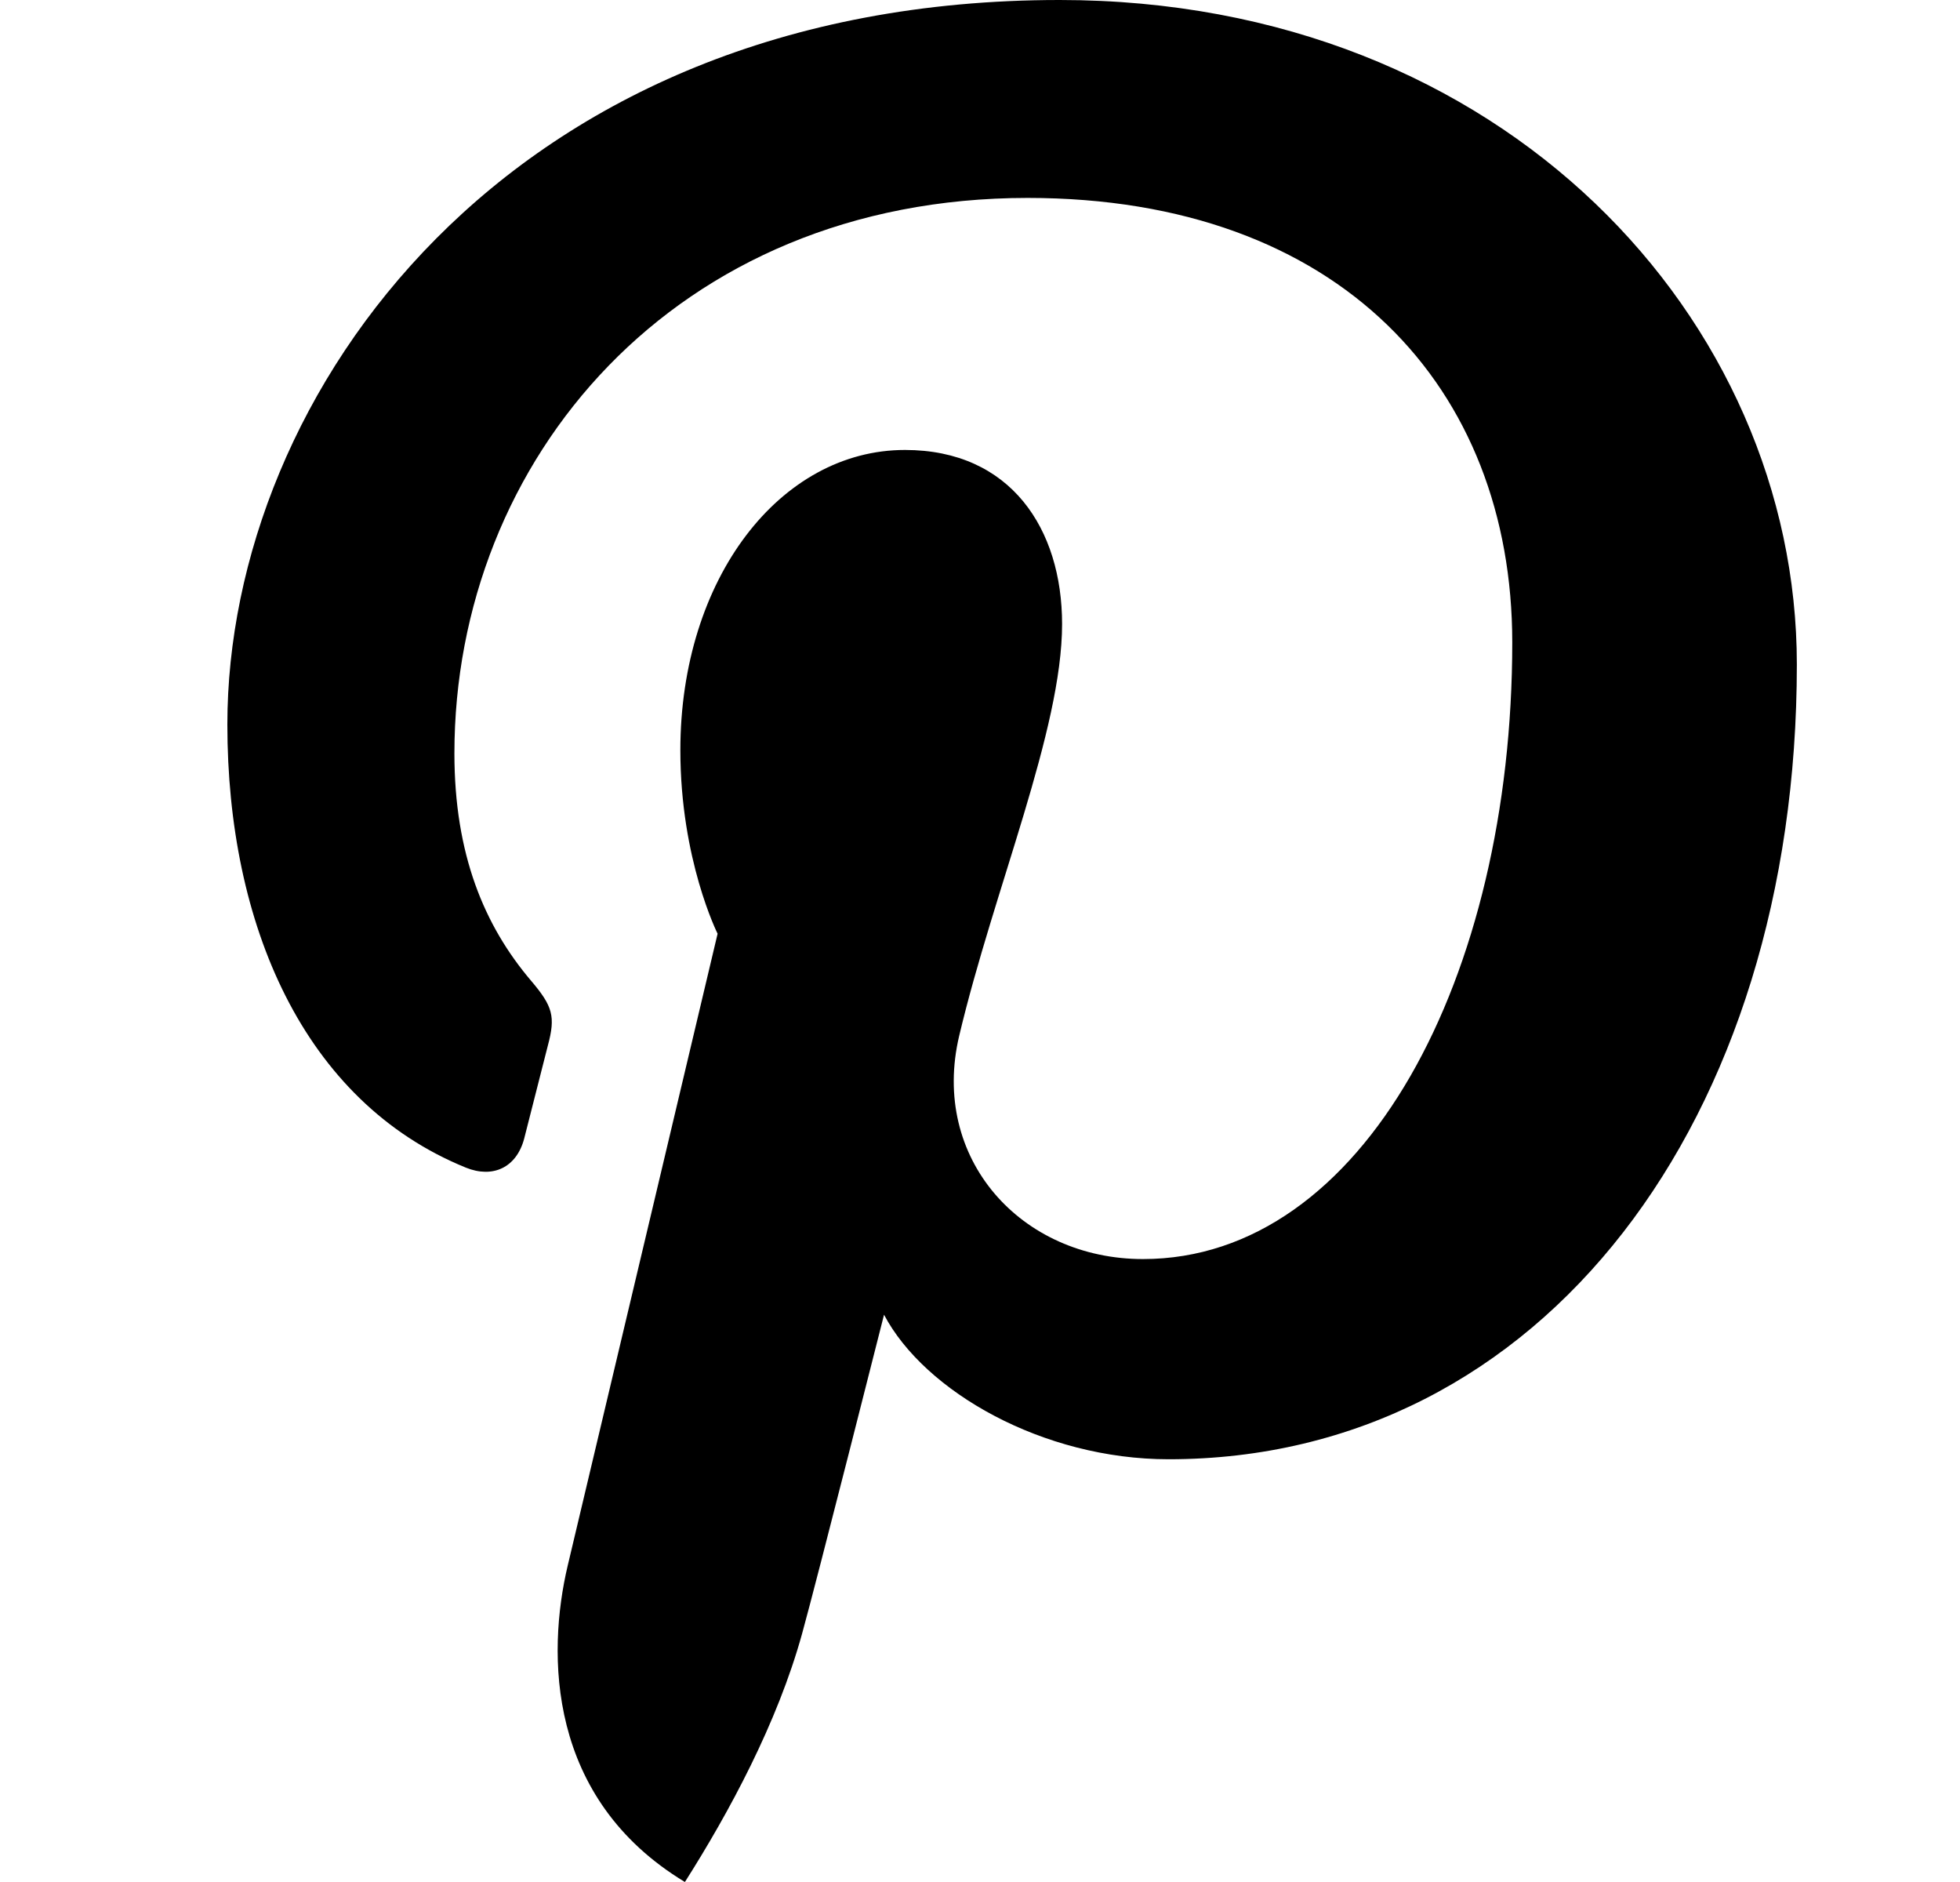 <svg width="25" height="24" viewBox="0 0 25 24" fill="none" xmlns="http://www.w3.org/2000/svg">
<path fill-rule="evenodd" clip-rule="evenodd" d="M7.241 19.966C7.527 18.765 9.153 11.907 9.153 11.907C9.153 11.907 8.678 10.963 8.678 9.567C8.678 7.375 9.954 5.738 11.543 5.738C12.894 5.738 13.547 6.748 13.547 7.958C13.547 9.311 12.68 11.334 12.235 13.207C11.863 14.776 13.025 16.056 14.579 16.056C17.393 16.056 19.289 12.457 19.289 8.192C19.289 4.951 17.096 2.524 13.108 2.524C8.603 2.524 5.796 5.87 5.796 9.608C5.796 10.896 6.177 11.805 6.775 12.508C7.05 12.832 7.088 12.962 6.988 13.333C6.917 13.605 6.754 14.26 6.686 14.52C6.587 14.894 6.282 15.028 5.942 14.89C3.867 14.046 2.9 11.783 2.9 9.239C2.9 5.038 6.459 0 13.516 0C19.187 0 22.919 4.086 22.919 8.473C22.919 14.275 19.68 18.609 14.905 18.609C13.301 18.609 11.793 17.746 11.276 16.766C11.276 16.766 10.414 20.174 10.231 20.832C9.916 21.972 9.3 23.112 8.736 24C6.975 22.936 6.975 21.09 7.241 19.966Z" fill="black"/>
</svg>
